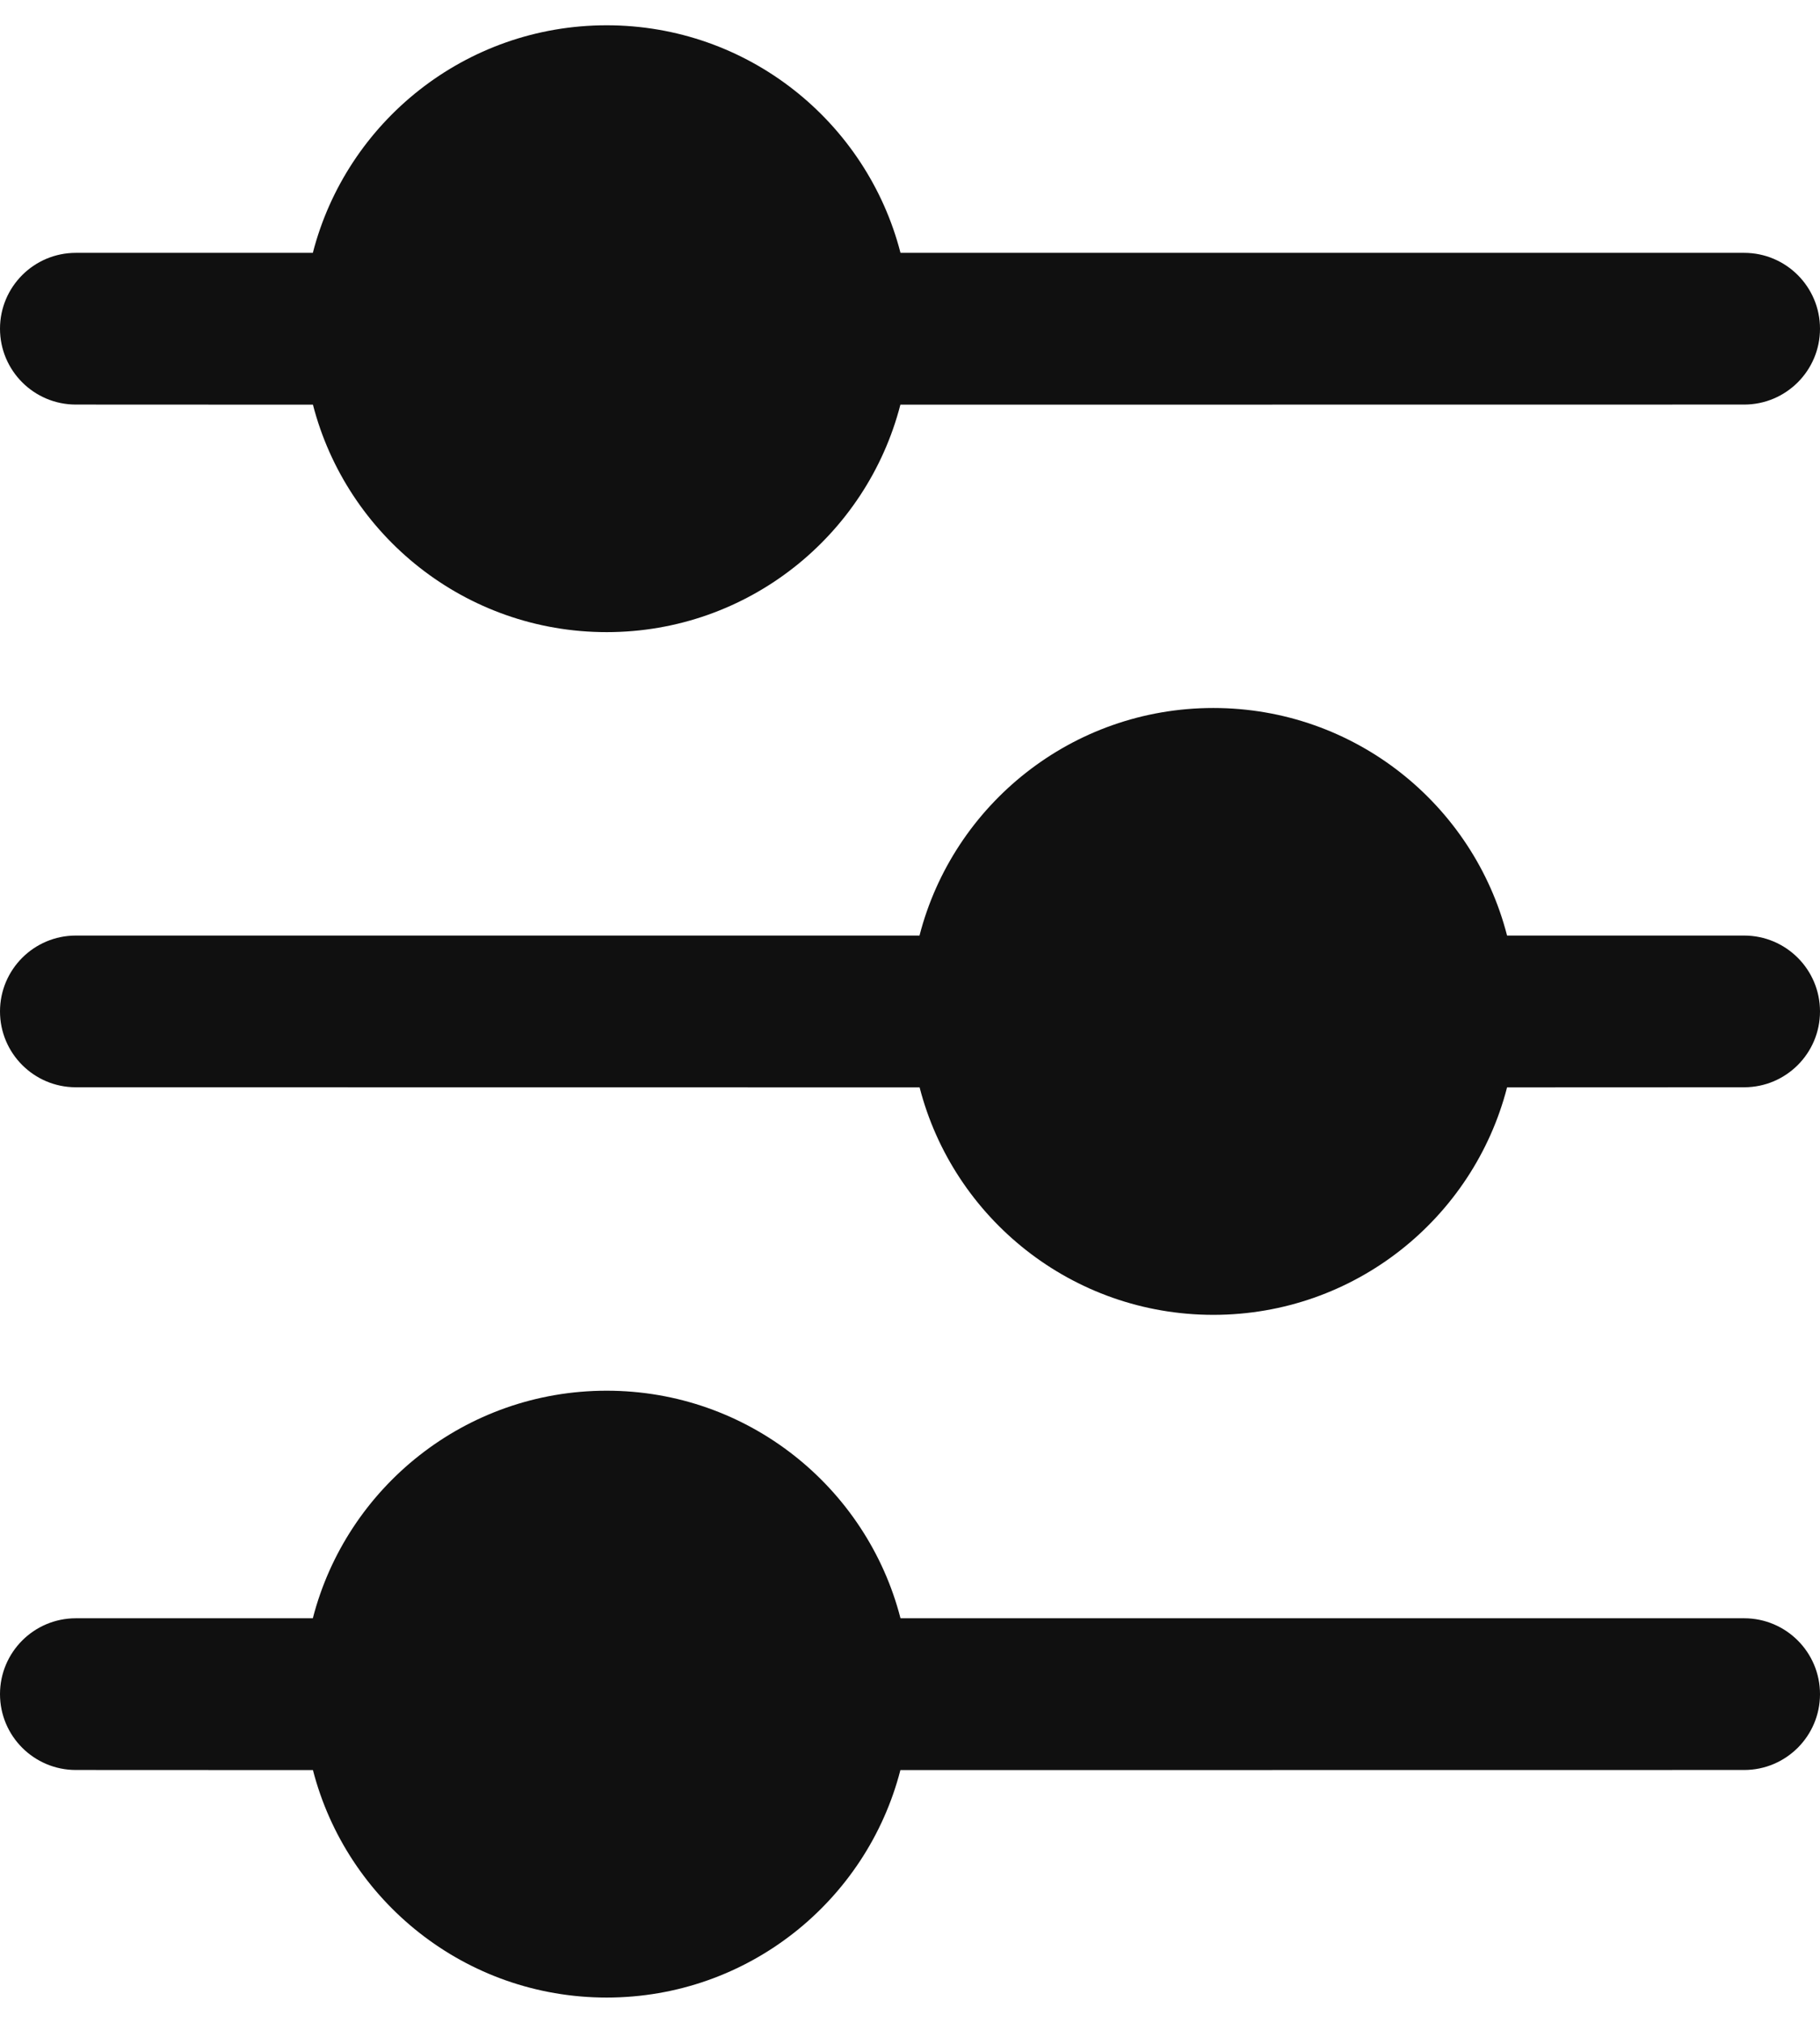 <svg width="18" height="20" viewBox="0 0 18 20" fill="none" xmlns="http://www.w3.org/2000/svg">
<path fill-rule="evenodd" clip-rule="evenodd" d="M6 13.75C7.398 13.75 8.573 14.706 8.906 16L17.25 16C17.664 16 18 16.336 18 16.75C18 17.164 17.664 17.5 17.25 17.5L8.905 17.501C8.572 18.794 7.398 19.75 6 19.75C4.602 19.75 3.428 18.794 3.095 17.501L0.75 17.5C0.336 17.5 0 17.164 0 16.75C0 16.336 0.336 16 0.75 16L3.094 16C3.427 14.706 4.602 13.75 6 13.75ZM12 7C13.398 7 14.573 7.956 14.905 9.25L17.25 9.25C17.664 9.25 18 9.586 18 10C18 10.414 17.664 10.75 17.25 10.75L14.905 10.751C14.572 12.044 13.398 13 12 13C10.602 13 9.428 12.044 9.095 10.751L0.75 10.75C0.336 10.75 0 10.414 0 10C0 9.586 0.336 9.25 0.75 9.25L9.094 9.25C9.427 7.956 10.602 7 12 7ZM6 0.25C7.398 0.25 8.573 1.206 8.906 2.5L17.25 2.5C17.664 2.5 18 2.836 18 3.25C18 3.664 17.664 4 17.25 4L8.905 4.001C8.572 5.294 7.398 6.25 6 6.25C4.602 6.25 3.428 5.294 3.095 4.001L0.75 4C0.336 4 0 3.664 0 3.25C0 2.836 0.336 2.5 0.75 2.5L3.094 2.5C3.427 1.206 4.602 0.25 6 0.25Z" fill="#101010"/>
</svg>
